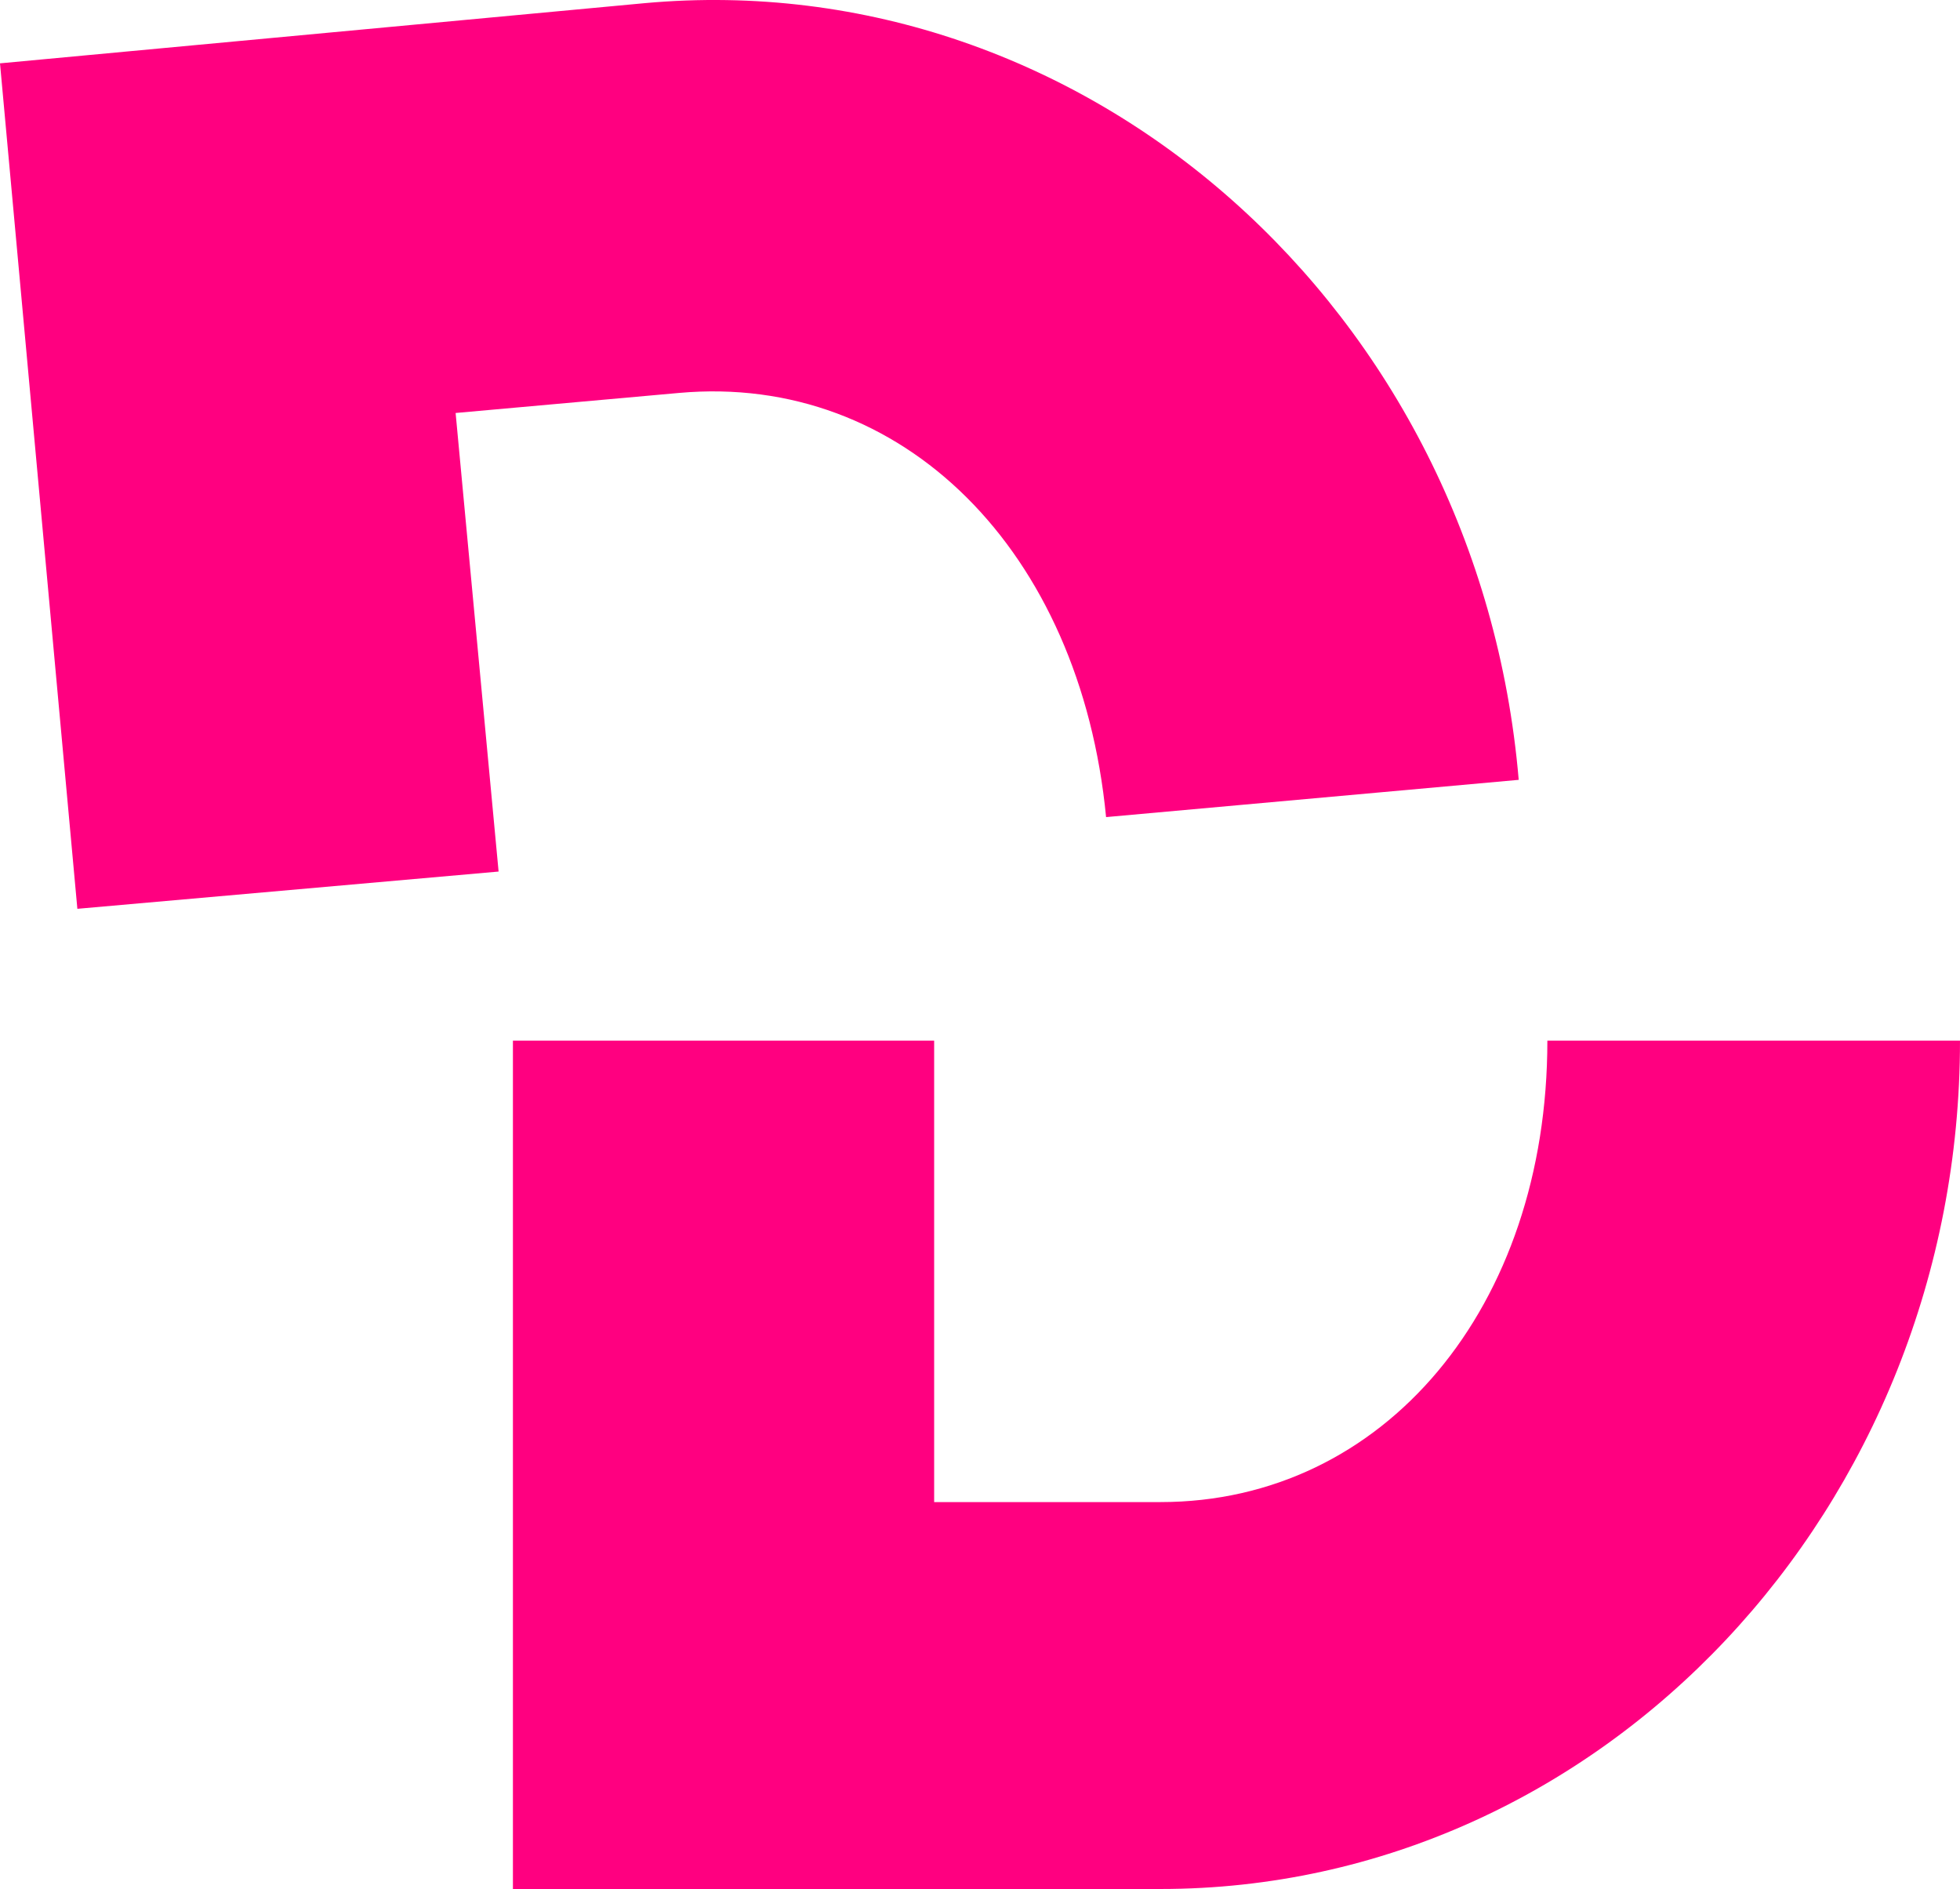 <svg xmlns="http://www.w3.org/2000/svg" xml:space="preserve" viewBox="1.7 2.79 68.4 65.91">
  <path fill="#ff0080" d="M24.2 2.9 1.7 5l2.7 29.5 14.7-1.3-1.5-16 7.8-.7c7.8-.7 14 5.5 14.9 14.8L54.7 30C53.3 13.6 39.6 1.5 24.2 2.9zM55.7 39.1c0 9.3-5.7 16.1-13.5 16.1h-7.9V39.1H19.6v29.6h22.6c15.4 0 27.9-13.3 27.9-29.6H55.7z"/>
</svg>